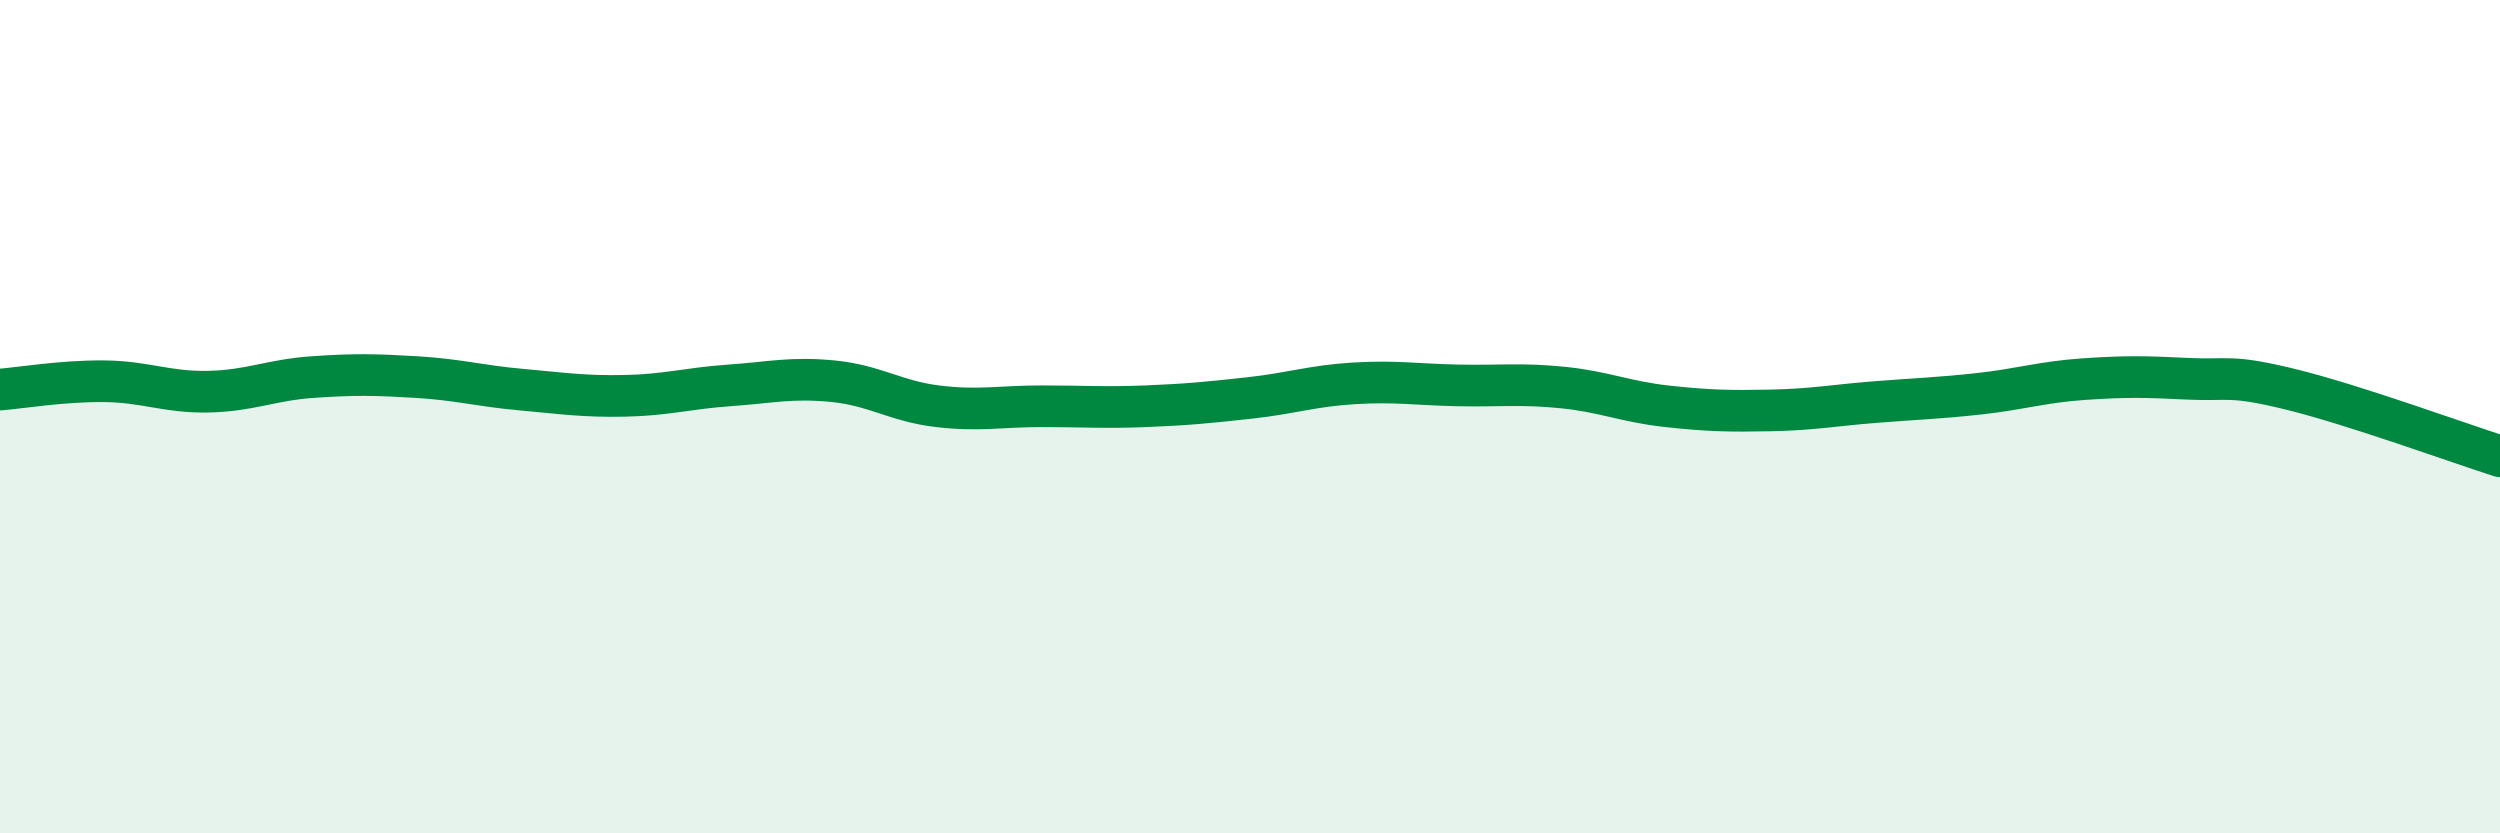
    <svg width="60" height="20" viewBox="0 0 60 20" xmlns="http://www.w3.org/2000/svg">
      <path
        d="M 0,9.35 C 0.5,9.31 1.5,9.14 2.5,9.15 C 3.5,9.16 4,9.42 5,9.4 C 6,9.38 6.5,9.12 7.5,9.05 C 8.5,8.98 9,8.99 10,9.05 C 11,9.11 11.5,9.26 12.5,9.35 C 13.5,9.44 14,9.52 15,9.5 C 16,9.48 16.5,9.32 17.5,9.25 C 18.5,9.18 19,9.05 20,9.15 C 21,9.25 21.5,9.63 22.5,9.75 C 23.5,9.87 24,9.75 25,9.75 C 26,9.75 26.5,9.79 27.5,9.75 C 28.5,9.71 29,9.66 30,9.55 C 31,9.44 31.5,9.26 32.5,9.2 C 33.5,9.14 34,9.23 35,9.25 C 36,9.27 36.5,9.2 37.5,9.3 C 38.5,9.4 39,9.64 40,9.75 C 41,9.86 41.5,9.87 42.5,9.85 C 43.5,9.83 44,9.73 45,9.65 C 46,9.57 46.5,9.56 47.5,9.45 C 48.5,9.34 49,9.17 50,9.1 C 51,9.03 51.5,9.04 52.5,9.09 C 53.5,9.14 53.5,8.98 55,9.35 C 56.5,9.72 59,10.63 60,10.95L60 20L0 20Z"
        fill="#008740"
        opacity="0.1"
        stroke-linecap="round"
        stroke-linejoin="round"
      />
      <path
        d="M 0,9.35 C 0.5,9.31 1.5,9.14 2.5,9.15 C 3.5,9.16 4,9.42 5,9.4 C 6,9.38 6.5,9.12 7.5,9.05 C 8.5,8.98 9,8.99 10,9.05 C 11,9.11 11.5,9.26 12.5,9.35 C 13.5,9.44 14,9.52 15,9.5 C 16,9.48 16.5,9.32 17.5,9.25 C 18.5,9.18 19,9.05 20,9.15 C 21,9.25 21.5,9.63 22.5,9.75 C 23.5,9.87 24,9.75 25,9.75 C 26,9.75 26.5,9.79 27.5,9.75 C 28.5,9.71 29,9.66 30,9.55 C 31,9.44 31.5,9.26 32.5,9.2 C 33.5,9.14 34,9.23 35,9.25 C 36,9.27 36.5,9.2 37.5,9.3 C 38.5,9.4 39,9.64 40,9.75 C 41,9.86 41.5,9.87 42.5,9.85 C 43.5,9.83 44,9.73 45,9.65 C 46,9.57 46.5,9.56 47.5,9.45 C 48.5,9.34 49,9.17 50,9.1 C 51,9.03 51.5,9.04 52.5,9.09 C 53.5,9.14 53.5,8.98 55,9.35 C 56.5,9.72 59,10.63 60,10.95"
        stroke="#008740"
        stroke-width="1"
        fill="none"
        stroke-linecap="round"
        stroke-linejoin="round"
      />
    </svg>
  